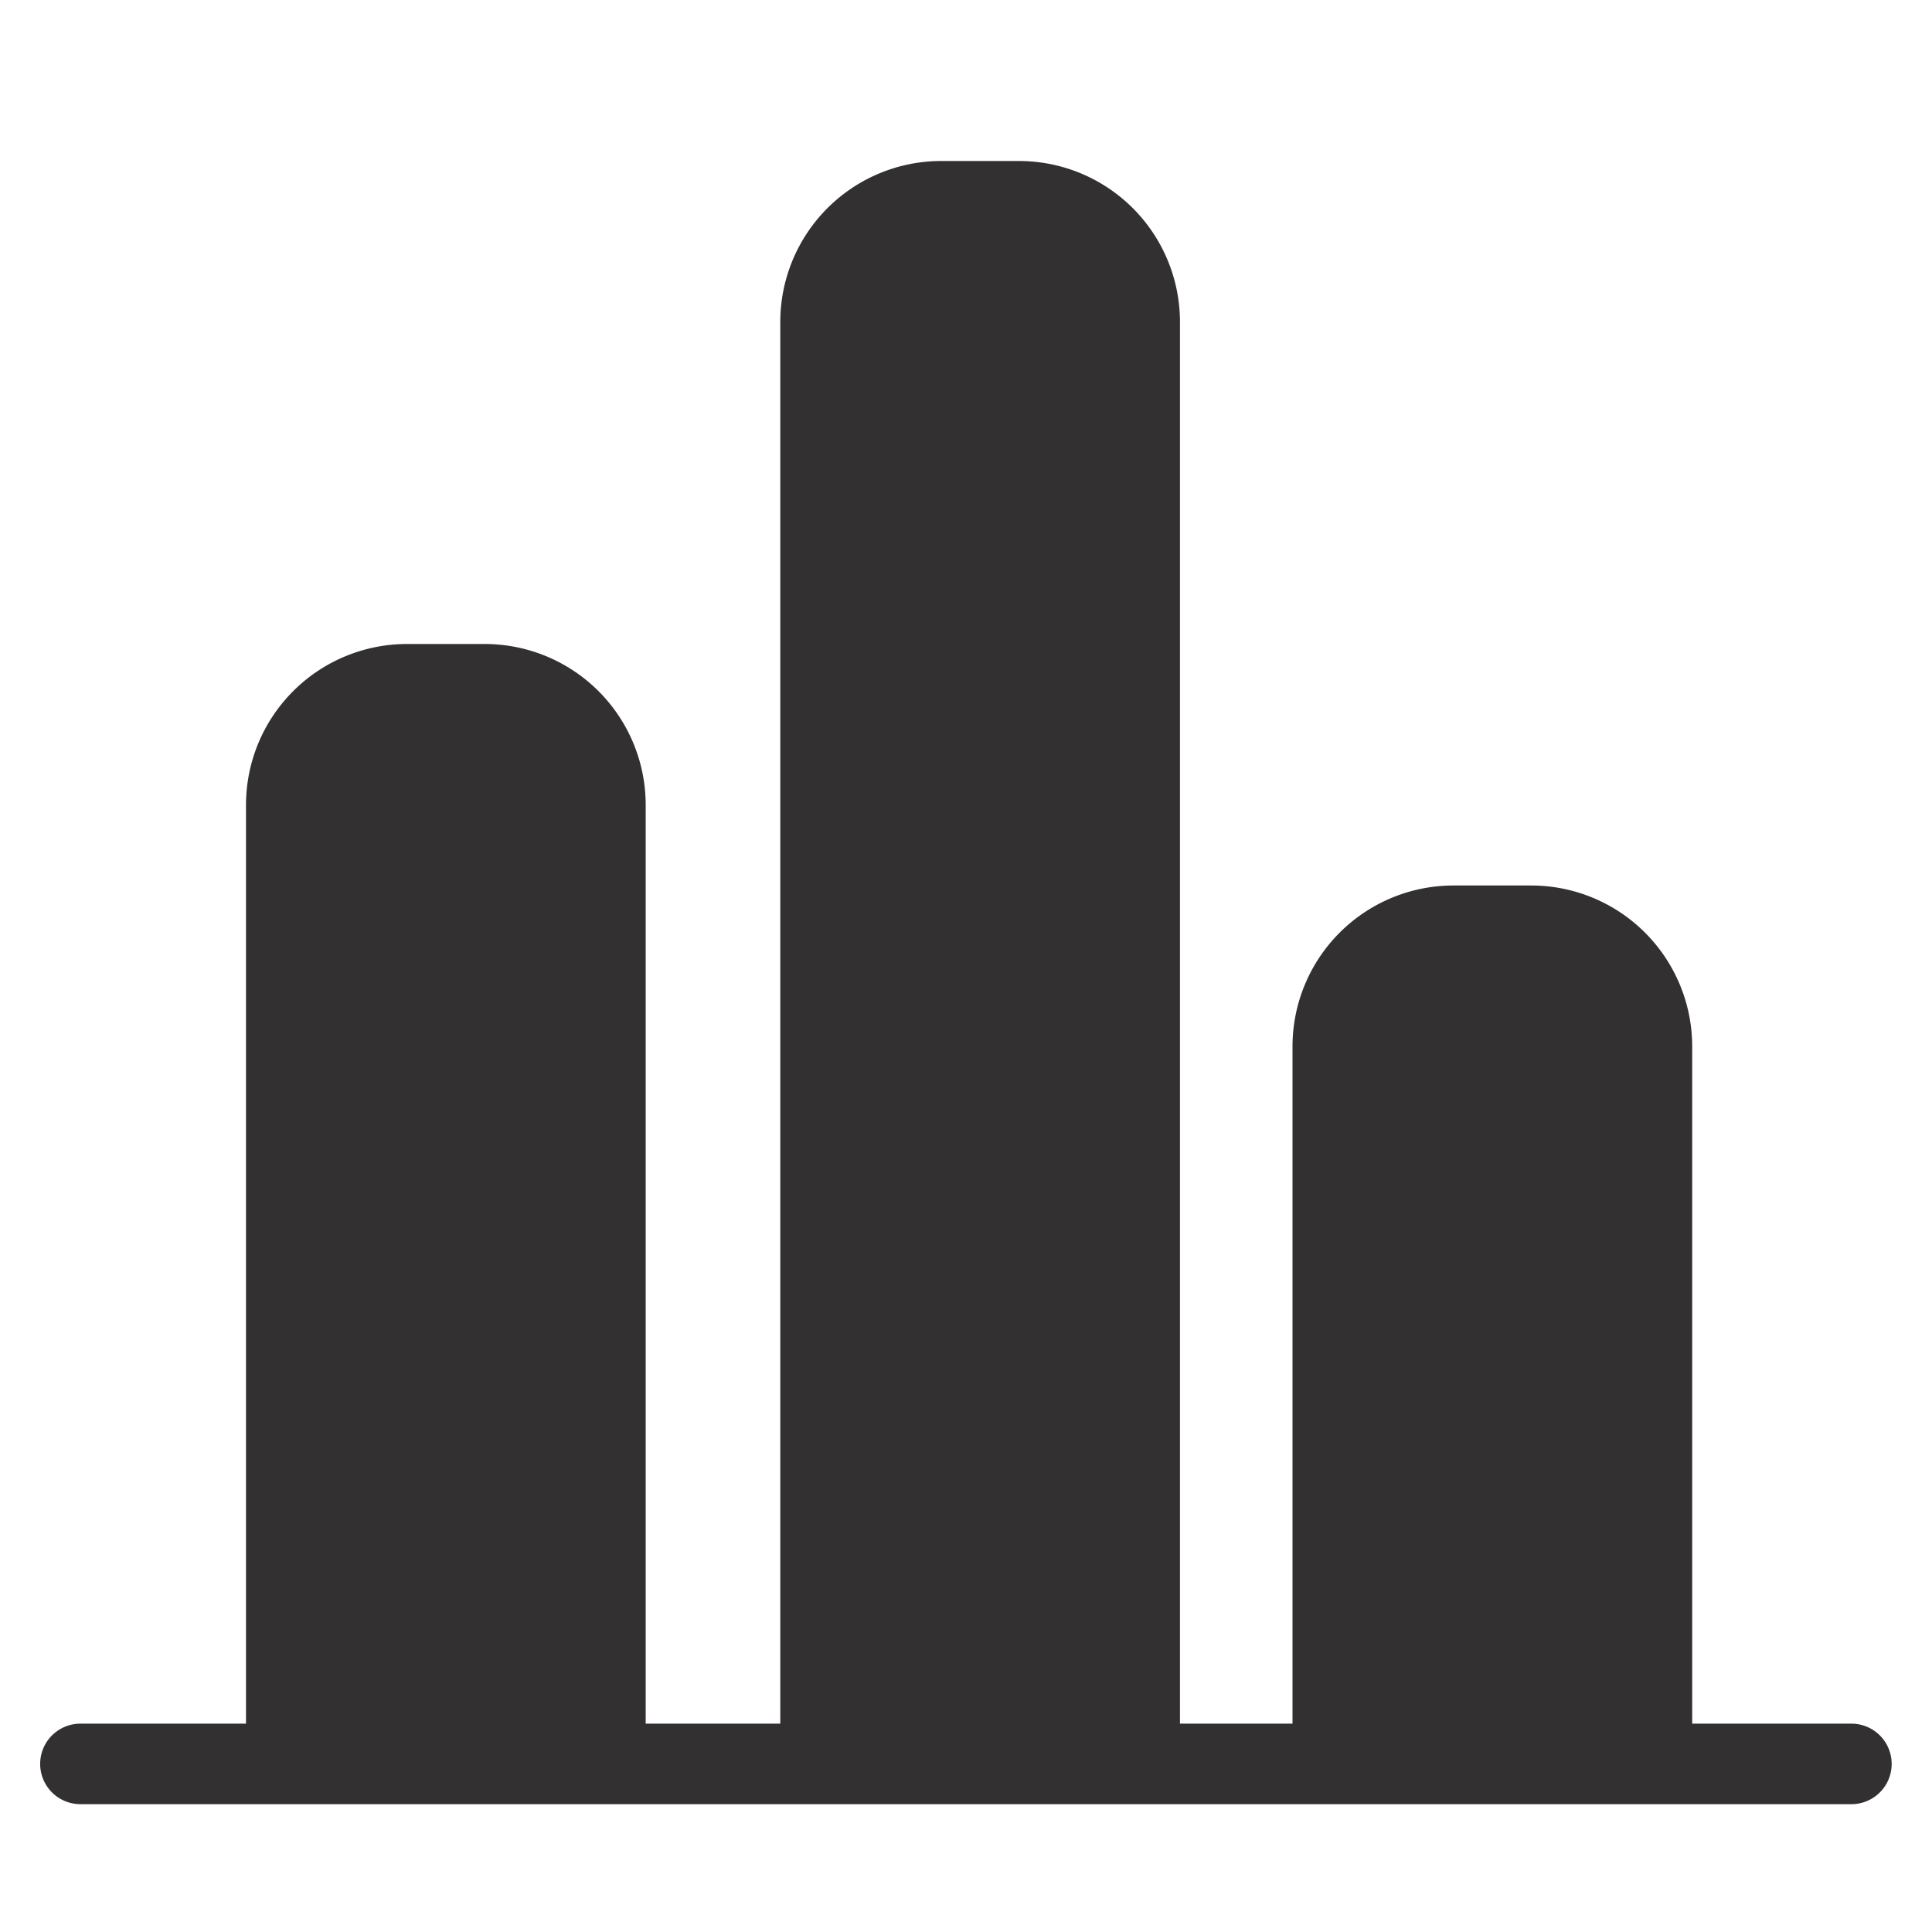 <svg xmlns="http://www.w3.org/2000/svg" xmlns:xlink="http://www.w3.org/1999/xlink" width="24" height="24" viewBox="0 0 24 24">
  <defs>
    <clipPath id="clip-app-usga-icon">
      <rect width="24" height="24"/>
    </clipPath>
  </defs>
  <g id="app-usga-icon" clip-path="url(#clip-app-usga-icon)">
    <g id="app-usga-icon-2" data-name="app-usga-icon" transform="translate(0.176 -0.12)">
      <path id="Rectangle_1270" data-name="Rectangle 1270" d="M2,0h.965a2,2,0,0,1,2,2V13.911a0,0,0,0,1,0,0H0a0,0,0,0,1,0,0V2A2,2,0,0,1,2,0Z" transform="translate(2.88 8.12)" fill="#323030"/>
      <path id="Rectangle_1273" data-name="Rectangle 1273" d="M2,0h.965a2,2,0,0,1,2,2v8.911a0,0,0,0,1,0,0H0a0,0,0,0,1,0,0V2A2,2,0,0,1,2,0Z" transform="translate(15.88 11.12)" fill="#323030"/>
      <path id="Rectangle_1272" data-name="Rectangle 1272" d="M2,0h.965a2,2,0,0,1,2,2V19.911a0,0,0,0,1,0,0H0a0,0,0,0,1,0,0V2A2,2,0,0,1,2,0Z" transform="translate(9.517 2.12)" fill="#323030"/>
      <path id="Path_1390" data-name="Path 1390" d="M230.823,996.532h-22a.5.5,0,1,1,0-1h22a.5.5,0,0,1,0,1Z" transform="translate(-208 -974)" fill="#323030"/>
    </g>
  </g>
</svg>
